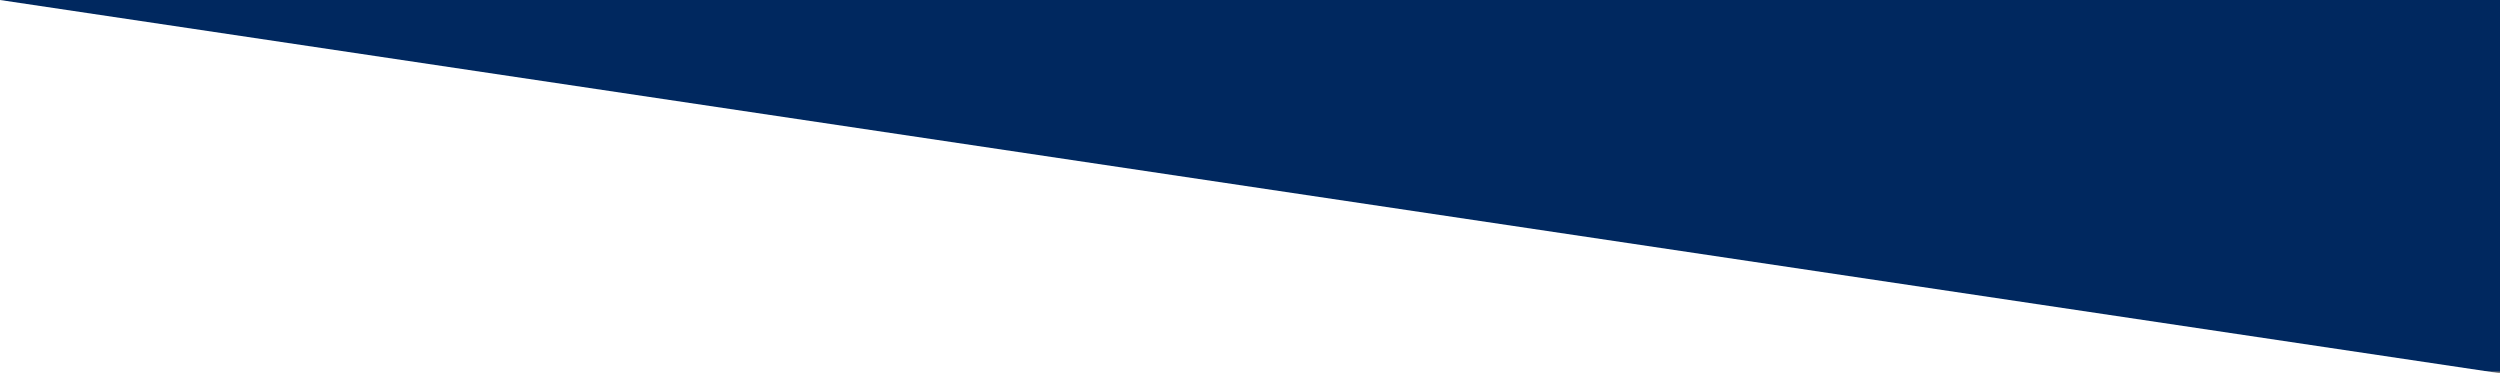 <svg xmlns="http://www.w3.org/2000/svg" xmlns:xlink="http://www.w3.org/1999/xlink" width="1440px" height="215px" viewBox="0 0 1440 215"><rect x="0" y="0" width="1440" height="215" fill="#808080" stroke="none"/><title>Desktop/Top/Top 1A Angle</title><rect width="1440px" height="215px" fill="#00285F" transform="translate(0 -1)">    </rect><g id="Desktop/Top/Top-1A-Angle" stroke="none" stroke-width="0" fill="none" fill-rule="evenodd"><polygon id="Mask" fill="white" fill-rule="nonzero" points="0,0 0,1440 1440,215 "></polygon></g></svg>